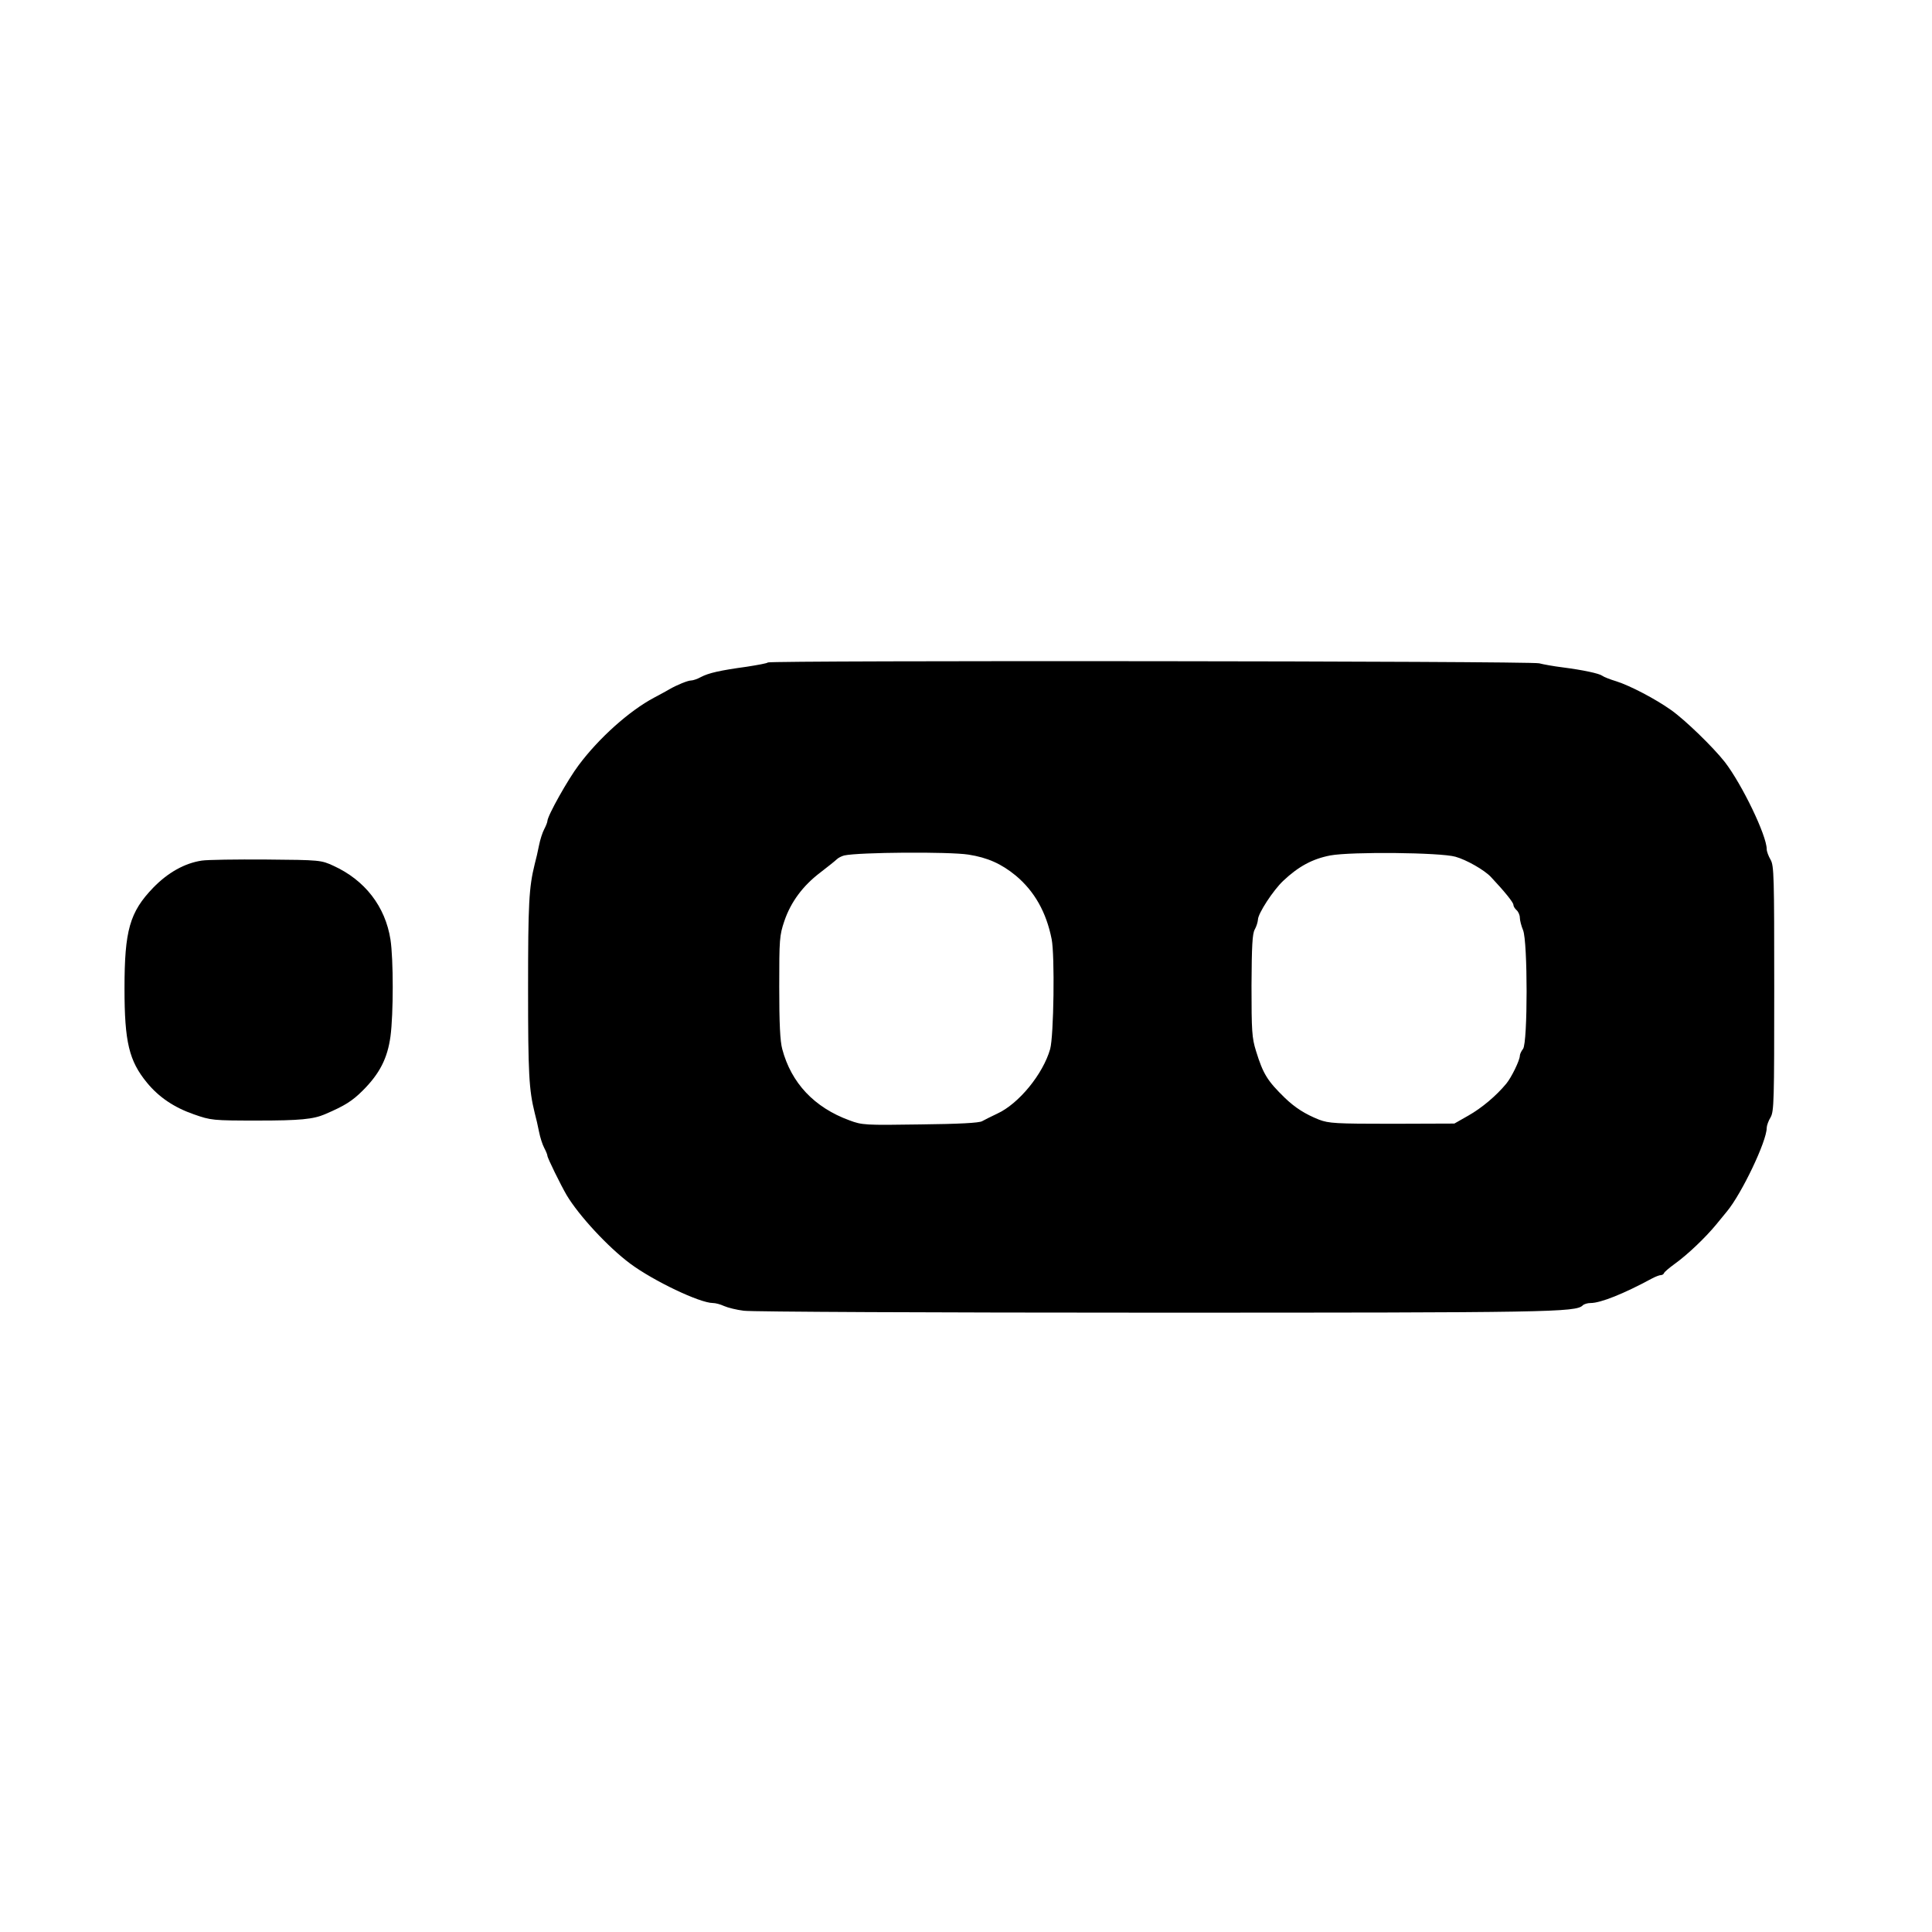 <?xml version="1.0" standalone="no"?>
<!DOCTYPE svg PUBLIC "-//W3C//DTD SVG 20010904//EN"
 "http://www.w3.org/TR/2001/REC-SVG-20010904/DTD/svg10.dtd">
<svg version="1.0" xmlns="http://www.w3.org/2000/svg"
 width="900pt" height="900pt" viewBox="0 0 900 900"
 preserveAspectRatio="xMidYMid meet">
<g transform="translate(0,900) scale(0.1,-0.1)"
fill="#000000" stroke="none">
<path d="M3577 5914 c-3 -4 -48 -12 -99 -20 -124 -17 -177 -29 -213 -48 -16
-9 -37 -16 -46 -16 -15 0 -66 -21 -99 -40 -8 -5 -41 -23 -73 -40 -115 -61
-257 -188 -351 -314 -50 -66 -146 -237 -146 -261 0 -5 -7 -23 -15 -38 -8 -15
-19 -49 -24 -75 -5 -26 -14 -65 -20 -87 -27 -109 -31 -183 -31 -580 0 -397 4
-471 31 -580 6 -22 15 -61 20 -87 5 -26 16 -60 24 -75 8 -15 15 -32 15 -37 0
-10 62 -136 90 -184 57 -95 192 -241 295 -318 109 -81 325 -184 386 -184 12 0
35 -6 52 -14 18 -8 59 -18 92 -22 33 -5 890 -9 1905 -9 1853 0 1971 2 2003 34
6 6 22 11 37 11 46 0 154 43 285 114 17 9 35 16 42 16 6 0 13 4 15 10 2 5 24
24 49 42 60 43 143 122 194 184 22 27 44 54 50 61 68 82 185 326 185 389 0 10
8 33 18 49 16 28 17 76 17 600 0 524 -1 572 -17 600 -10 17 -18 39 -18 49 0
64 -115 302 -195 406 -55 70 -185 196 -250 242 -73 52 -192 114 -255 134 -30
9 -60 21 -66 26 -15 11 -91 27 -184 39 -41 5 -91 14 -110 19 -39 11 -3582 14
-3593 4z m934 -895 c90 -14 154 -43 221 -98 87 -73 142 -170 167 -296 15 -75
10 -451 -7 -512 -33 -116 -146 -255 -247 -301 -28 -13 -59 -29 -70 -35 -14 -8
-105 -13 -288 -15 -259 -4 -271 -3 -330 19 -164 60 -271 174 -313 332 -10 37
-14 118 -14 289 0 223 1 240 24 308 30 88 86 164 168 226 35 27 69 54 76 61 7
7 23 15 35 18 68 15 487 18 578 4z m2269 -10 c51 -14 135 -62 165 -94 64 -68
105 -119 105 -130 0 -7 7 -18 15 -25 8 -7 15 -23 15 -35 0 -12 7 -39 15 -58
22 -53 22 -524 0 -553 -8 -10 -15 -25 -15 -32 0 -21 -39 -101 -63 -130 -47
-57 -115 -114 -177 -149 l-65 -37 -290 -1 c-264 0 -294 2 -340 19 -65 26 -111
55 -160 102 -81 79 -101 111 -134 218 -19 61 -21 92 -21 305 1 186 4 241 15
261 8 14 14 34 15 46 0 28 71 137 118 181 71 67 136 102 219 118 98 18 513 14
583 -6z"/>
<path d="M940 4991 c-80 -12 -158 -56 -226 -126 -110 -114 -134 -199 -134
-470 0 -249 21 -337 105 -439 55 -67 126 -115 218 -147 80 -28 87 -29 297 -29
197 0 260 6 315 30 91 39 126 61 175 110 79 79 115 150 129 252 14 105 14 359
0 451 -24 154 -119 277 -266 344 -57 26 -61 27 -313 29 -140 1 -275 -1 -300
-5z"/>
</g>
</svg>
